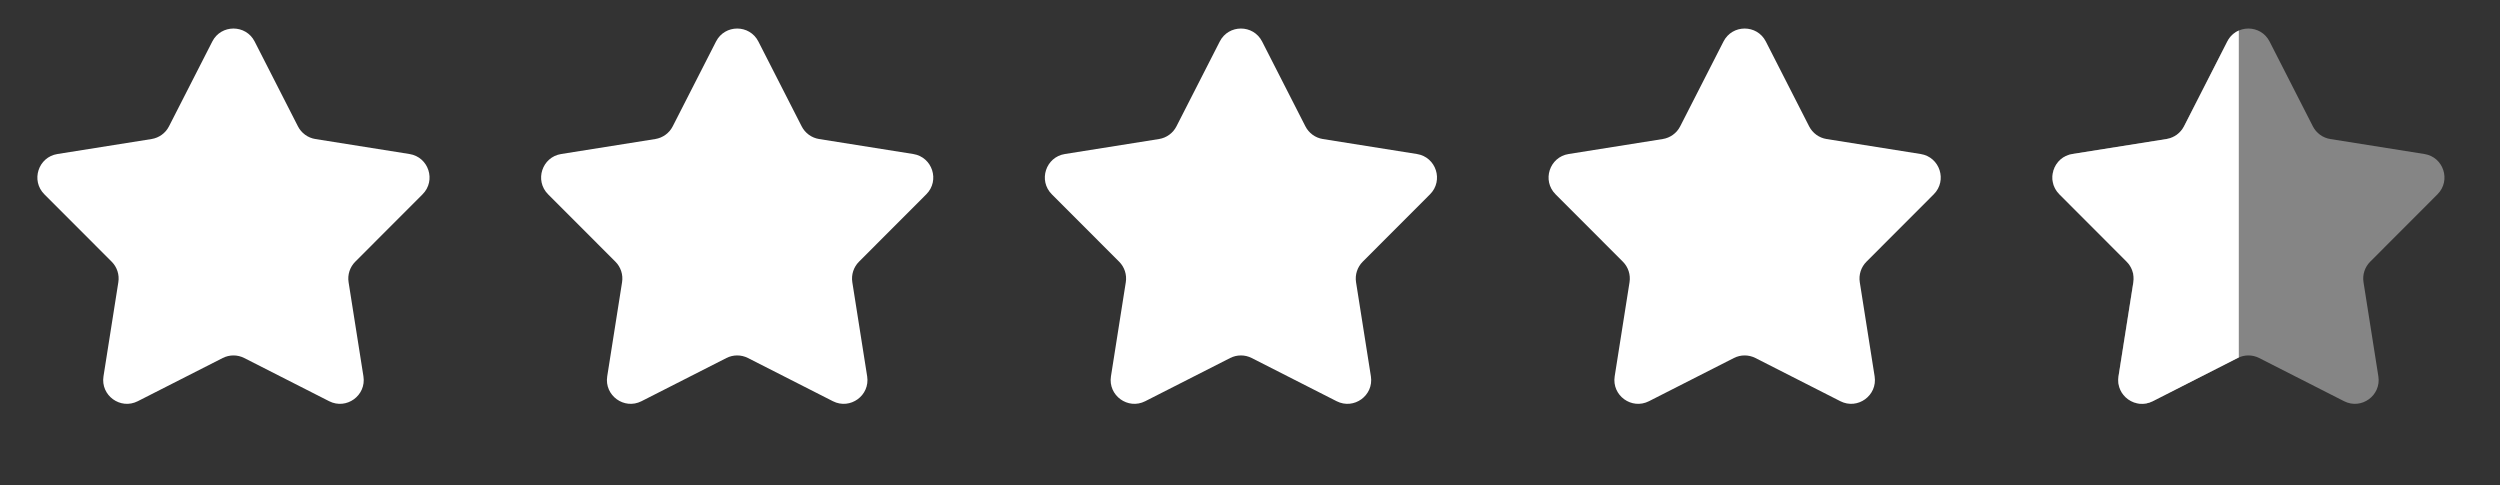 <svg width="134" height="26" viewBox="0 0 134 26" fill="none" xmlns="http://www.w3.org/2000/svg">
<rect x="0" y="0" width="134" height="26" fill="#333333" stroke="none"/>
<path d="M92.379 2.225C92.852 1.298 94.176 1.298 94.649 2.225L96.97 6.773C97.155 7.136 97.503 7.388 97.905 7.452L102.949 8.255C103.976 8.418 104.386 9.678 103.65 10.414L100.042 14.027C99.754 14.315 99.621 14.724 99.684 15.126L100.48 20.171C100.642 21.198 99.571 21.977 98.643 21.505L94.092 19.19C93.728 19.005 93.299 19.005 92.936 19.19L88.384 21.505C87.457 21.977 86.385 21.198 86.547 20.171L87.343 15.126C87.406 14.724 87.274 14.315 86.986 14.027L83.377 10.414C82.642 9.678 83.051 8.418 84.079 8.255L89.122 7.452C89.525 7.388 89.872 7.136 90.057 6.773L92.379 2.225Z" fill="white"/>
<path d="M65.379 2.225C65.852 1.298 67.176 1.298 67.649 2.225L69.97 6.773C70.155 7.136 70.503 7.388 70.905 7.452L75.948 8.255C76.976 8.418 77.385 9.678 76.65 10.414L73.042 14.027C72.754 14.315 72.621 14.724 72.684 15.126L73.48 20.171C73.642 21.198 72.571 21.977 71.643 21.505L67.092 19.19C66.728 19.005 66.299 19.005 65.936 19.19L61.384 21.505C60.457 21.977 59.385 21.198 59.547 20.171L60.343 15.126C60.407 14.724 60.274 14.315 59.986 14.027L56.377 10.414C55.642 9.678 56.051 8.418 57.079 8.255L62.122 7.452C62.525 7.388 62.872 7.136 63.057 6.773L65.379 2.225Z" fill="white"/>
<path d="M38.379 2.225C38.852 1.298 40.176 1.298 40.649 2.225L42.97 6.773C43.155 7.136 43.503 7.388 43.905 7.452L48.949 8.255C49.976 8.418 50.386 9.678 49.65 10.414L46.042 14.027C45.754 14.315 45.621 14.724 45.684 15.126L46.48 20.171C46.642 21.198 45.571 21.977 44.643 21.505L40.092 19.19C39.728 19.005 39.299 19.005 38.936 19.19L34.384 21.505C33.457 21.977 32.385 21.198 32.547 20.171L33.343 15.126C33.407 14.724 33.274 14.315 32.986 14.027L29.377 10.414C28.642 9.678 29.051 8.418 30.079 8.255L35.122 7.452C35.525 7.388 35.872 7.136 36.057 6.773L38.379 2.225Z" fill="white"/>
<path d="M11.379 2.225C11.851 1.298 13.176 1.298 13.649 2.225L15.97 6.773C16.155 7.136 16.503 7.388 16.905 7.452L21.948 8.255C22.976 8.418 23.386 9.678 22.65 10.414L19.042 14.027C18.754 14.315 18.621 14.724 18.684 15.126L19.48 20.171C19.642 21.198 18.571 21.977 17.643 21.505L13.092 19.19C12.729 19.005 12.299 19.005 11.936 19.19L7.384 21.505C6.457 21.977 5.385 21.198 5.547 20.171L6.343 15.126C6.407 14.724 6.274 14.315 5.986 14.027L2.377 10.414C1.642 9.678 2.051 8.418 3.079 8.255L8.122 7.452C8.524 7.388 8.872 7.136 9.057 6.773L11.379 2.225Z" fill="white"/>
<path d="M119.378 2.225C119.852 1.298 121.176 1.298 121.649 2.225L123.97 6.773C124.155 7.136 124.503 7.388 124.905 7.452L129.949 8.255C130.976 8.418 131.386 9.678 130.65 10.414L127.042 14.027C126.754 14.315 126.621 14.724 126.684 15.126L127.48 20.171C127.642 21.198 126.571 21.977 125.643 21.505L121.092 19.19C120.729 19.005 120.299 19.005 119.936 19.19L115.384 21.505C114.457 21.977 113.385 21.198 113.547 20.171L114.343 15.126C114.407 14.724 114.274 14.315 113.986 14.027L110.377 10.414C109.642 9.678 110.051 8.418 111.079 8.255L116.122 7.452C116.524 7.388 116.872 7.136 117.057 6.773L119.378 2.225Z" fill="white" fill-opacity="0.4"/>
<path fill-rule="evenodd" clip-rule="evenodd" d="M120 1.637V19.161C119.981 19.169 119.961 19.179 119.942 19.188L115.391 21.504C114.463 21.976 113.392 21.197 113.554 20.169L114.35 15.125C114.413 14.722 114.28 14.314 113.992 14.026L110.384 10.412C109.648 9.676 110.058 8.416 111.085 8.253L116.129 7.451C116.531 7.387 116.879 7.134 117.064 6.772L119.385 2.223C119.528 1.943 119.749 1.748 120 1.637Z" fill="white"/>
</svg>
